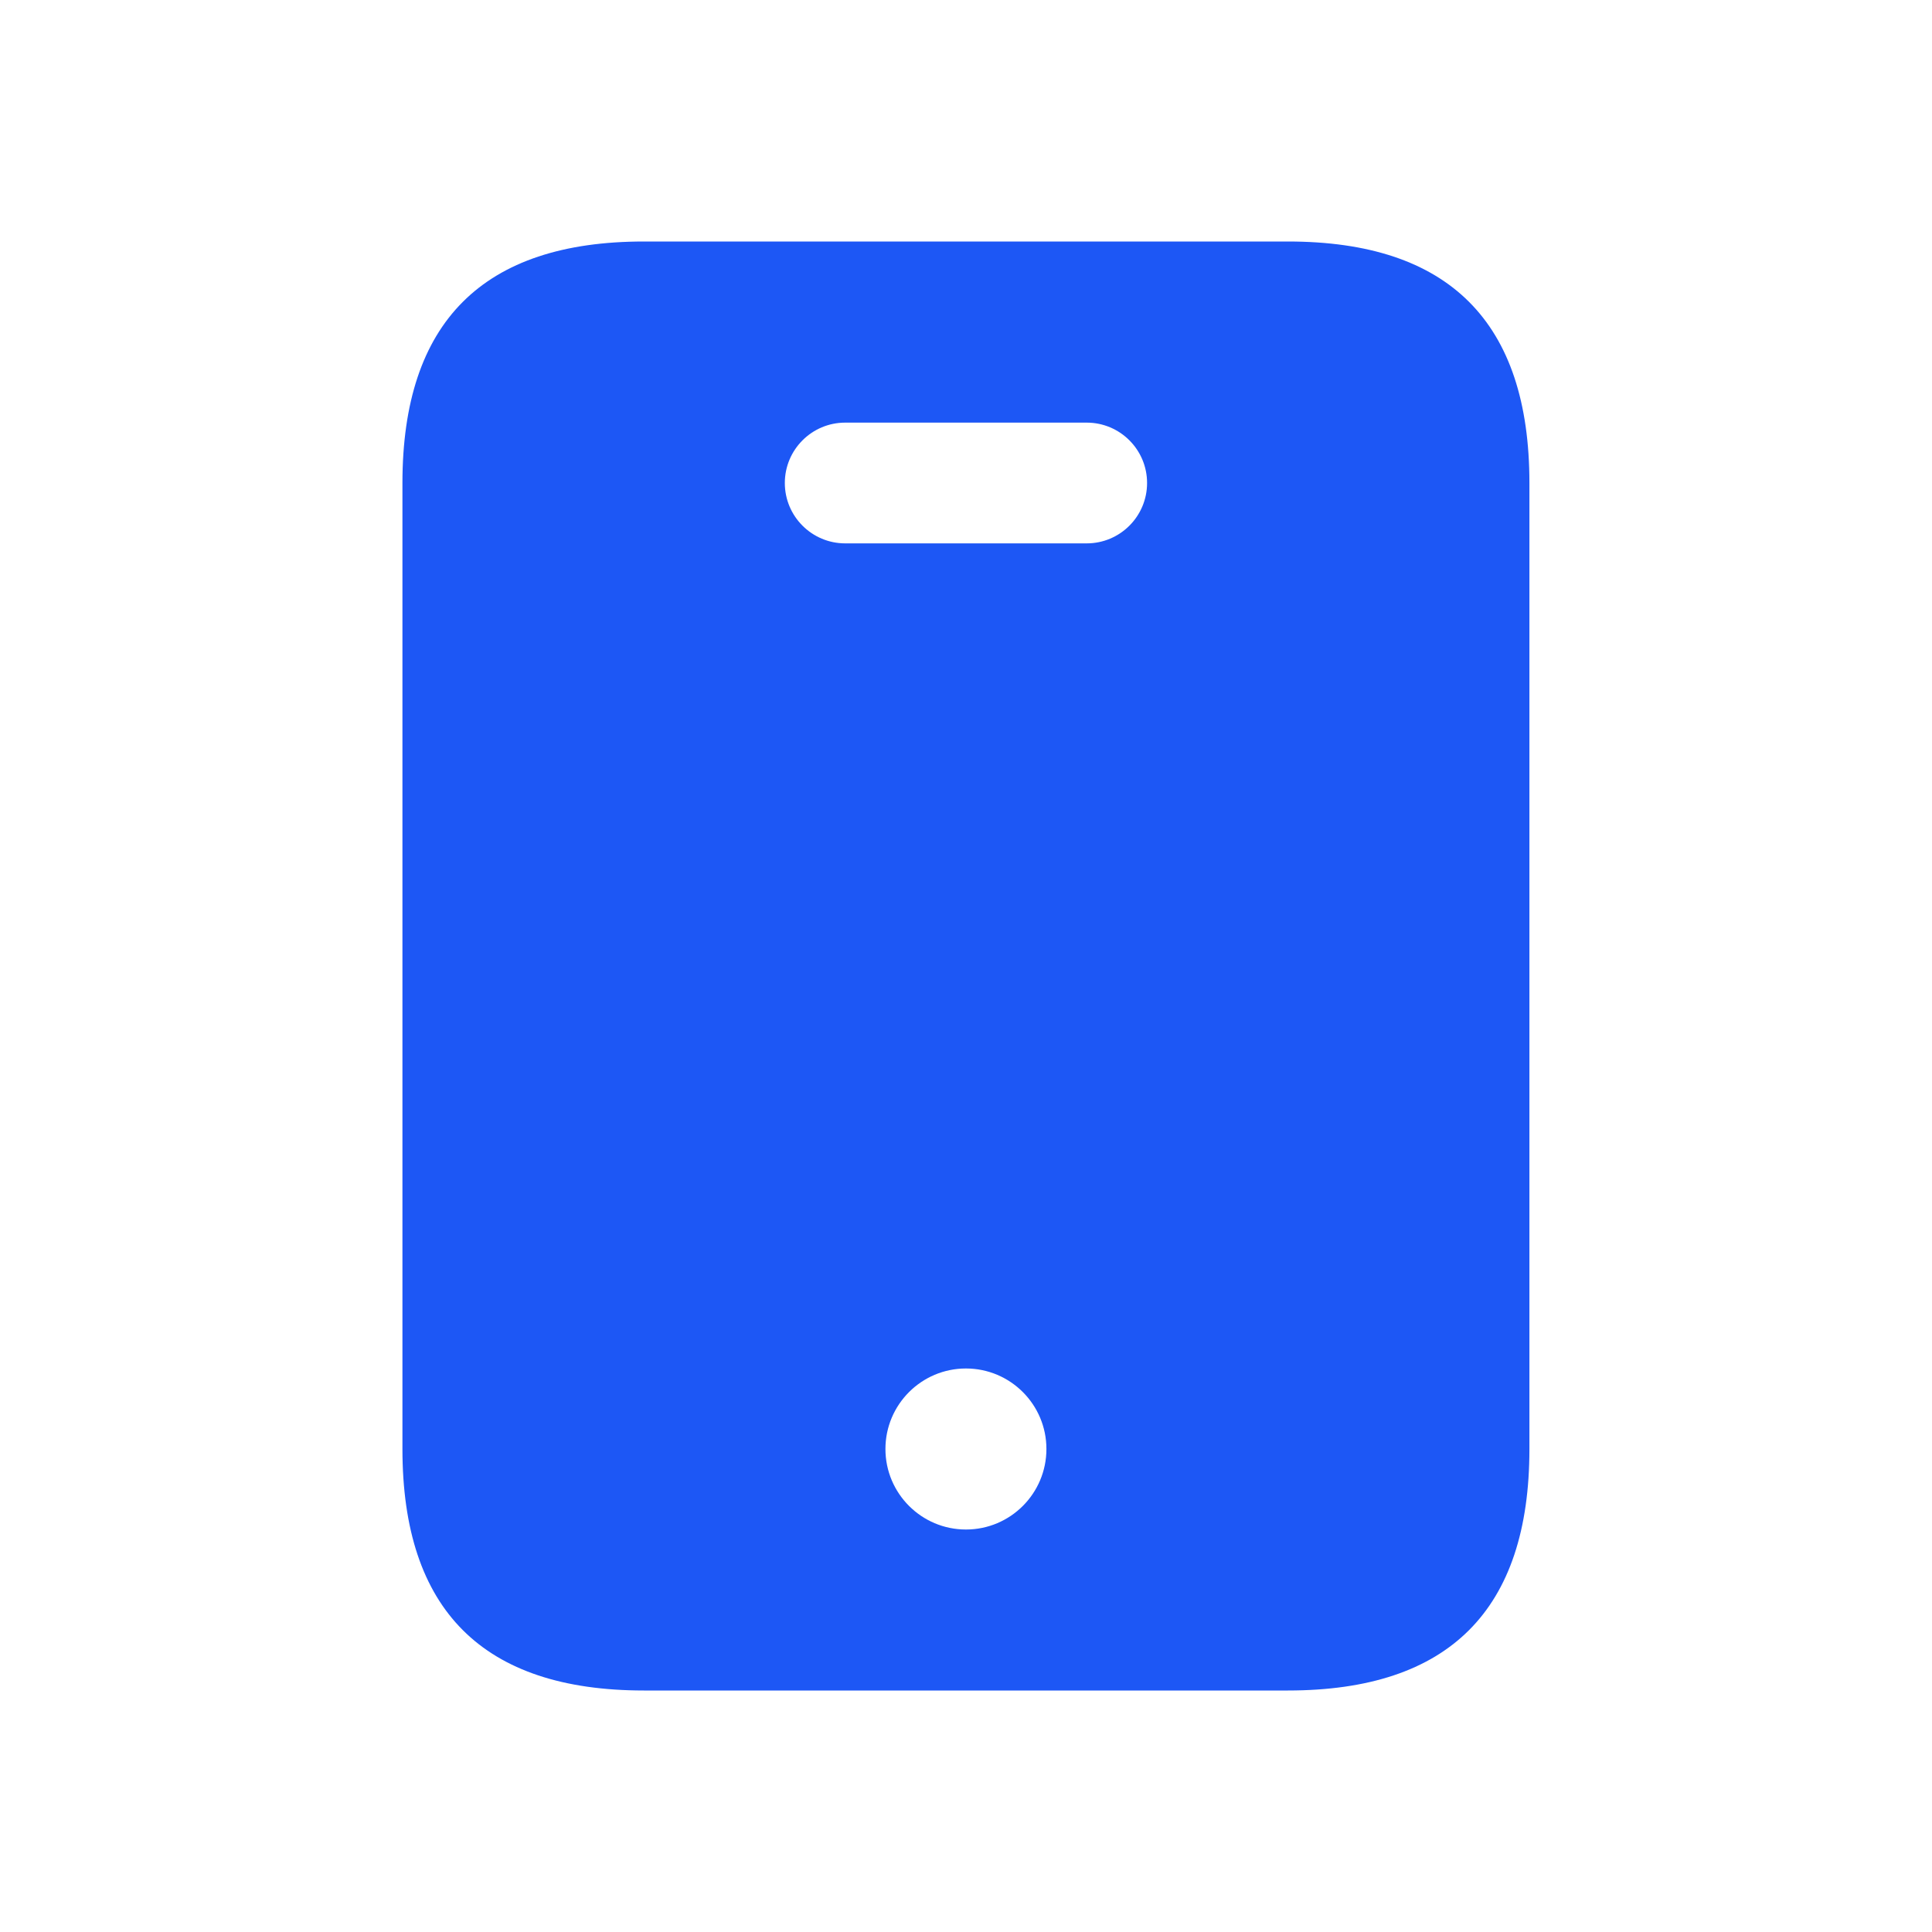 <svg width="40" height="40" viewBox="0 0 40 40" fill="none" xmlns="http://www.w3.org/2000/svg">
<path d="M26.665 5H13.332C9.999 5 8.332 6.667 8.332 10V30C8.332 33.333 9.999 35 13.332 35H26.665C29.999 35 31.665 33.333 31.665 30V10C31.665 6.667 29.999 5 26.665 5ZM19.999 31.667C19.079 31.667 18.332 30.92 18.332 30C18.332 29.08 19.079 28.333 19.999 28.333C20.919 28.333 21.665 29.08 21.665 30C21.665 30.92 20.919 31.667 19.999 31.667ZM22.499 11.25H17.499C16.809 11.25 16.249 10.69 16.249 10C16.249 9.31 16.809 8.75 17.499 8.75H22.499C23.189 8.75 23.749 9.31 23.749 10C23.749 10.69 23.189 11.25 22.499 11.25Z" fill="#1D57F5"/>
</svg>
